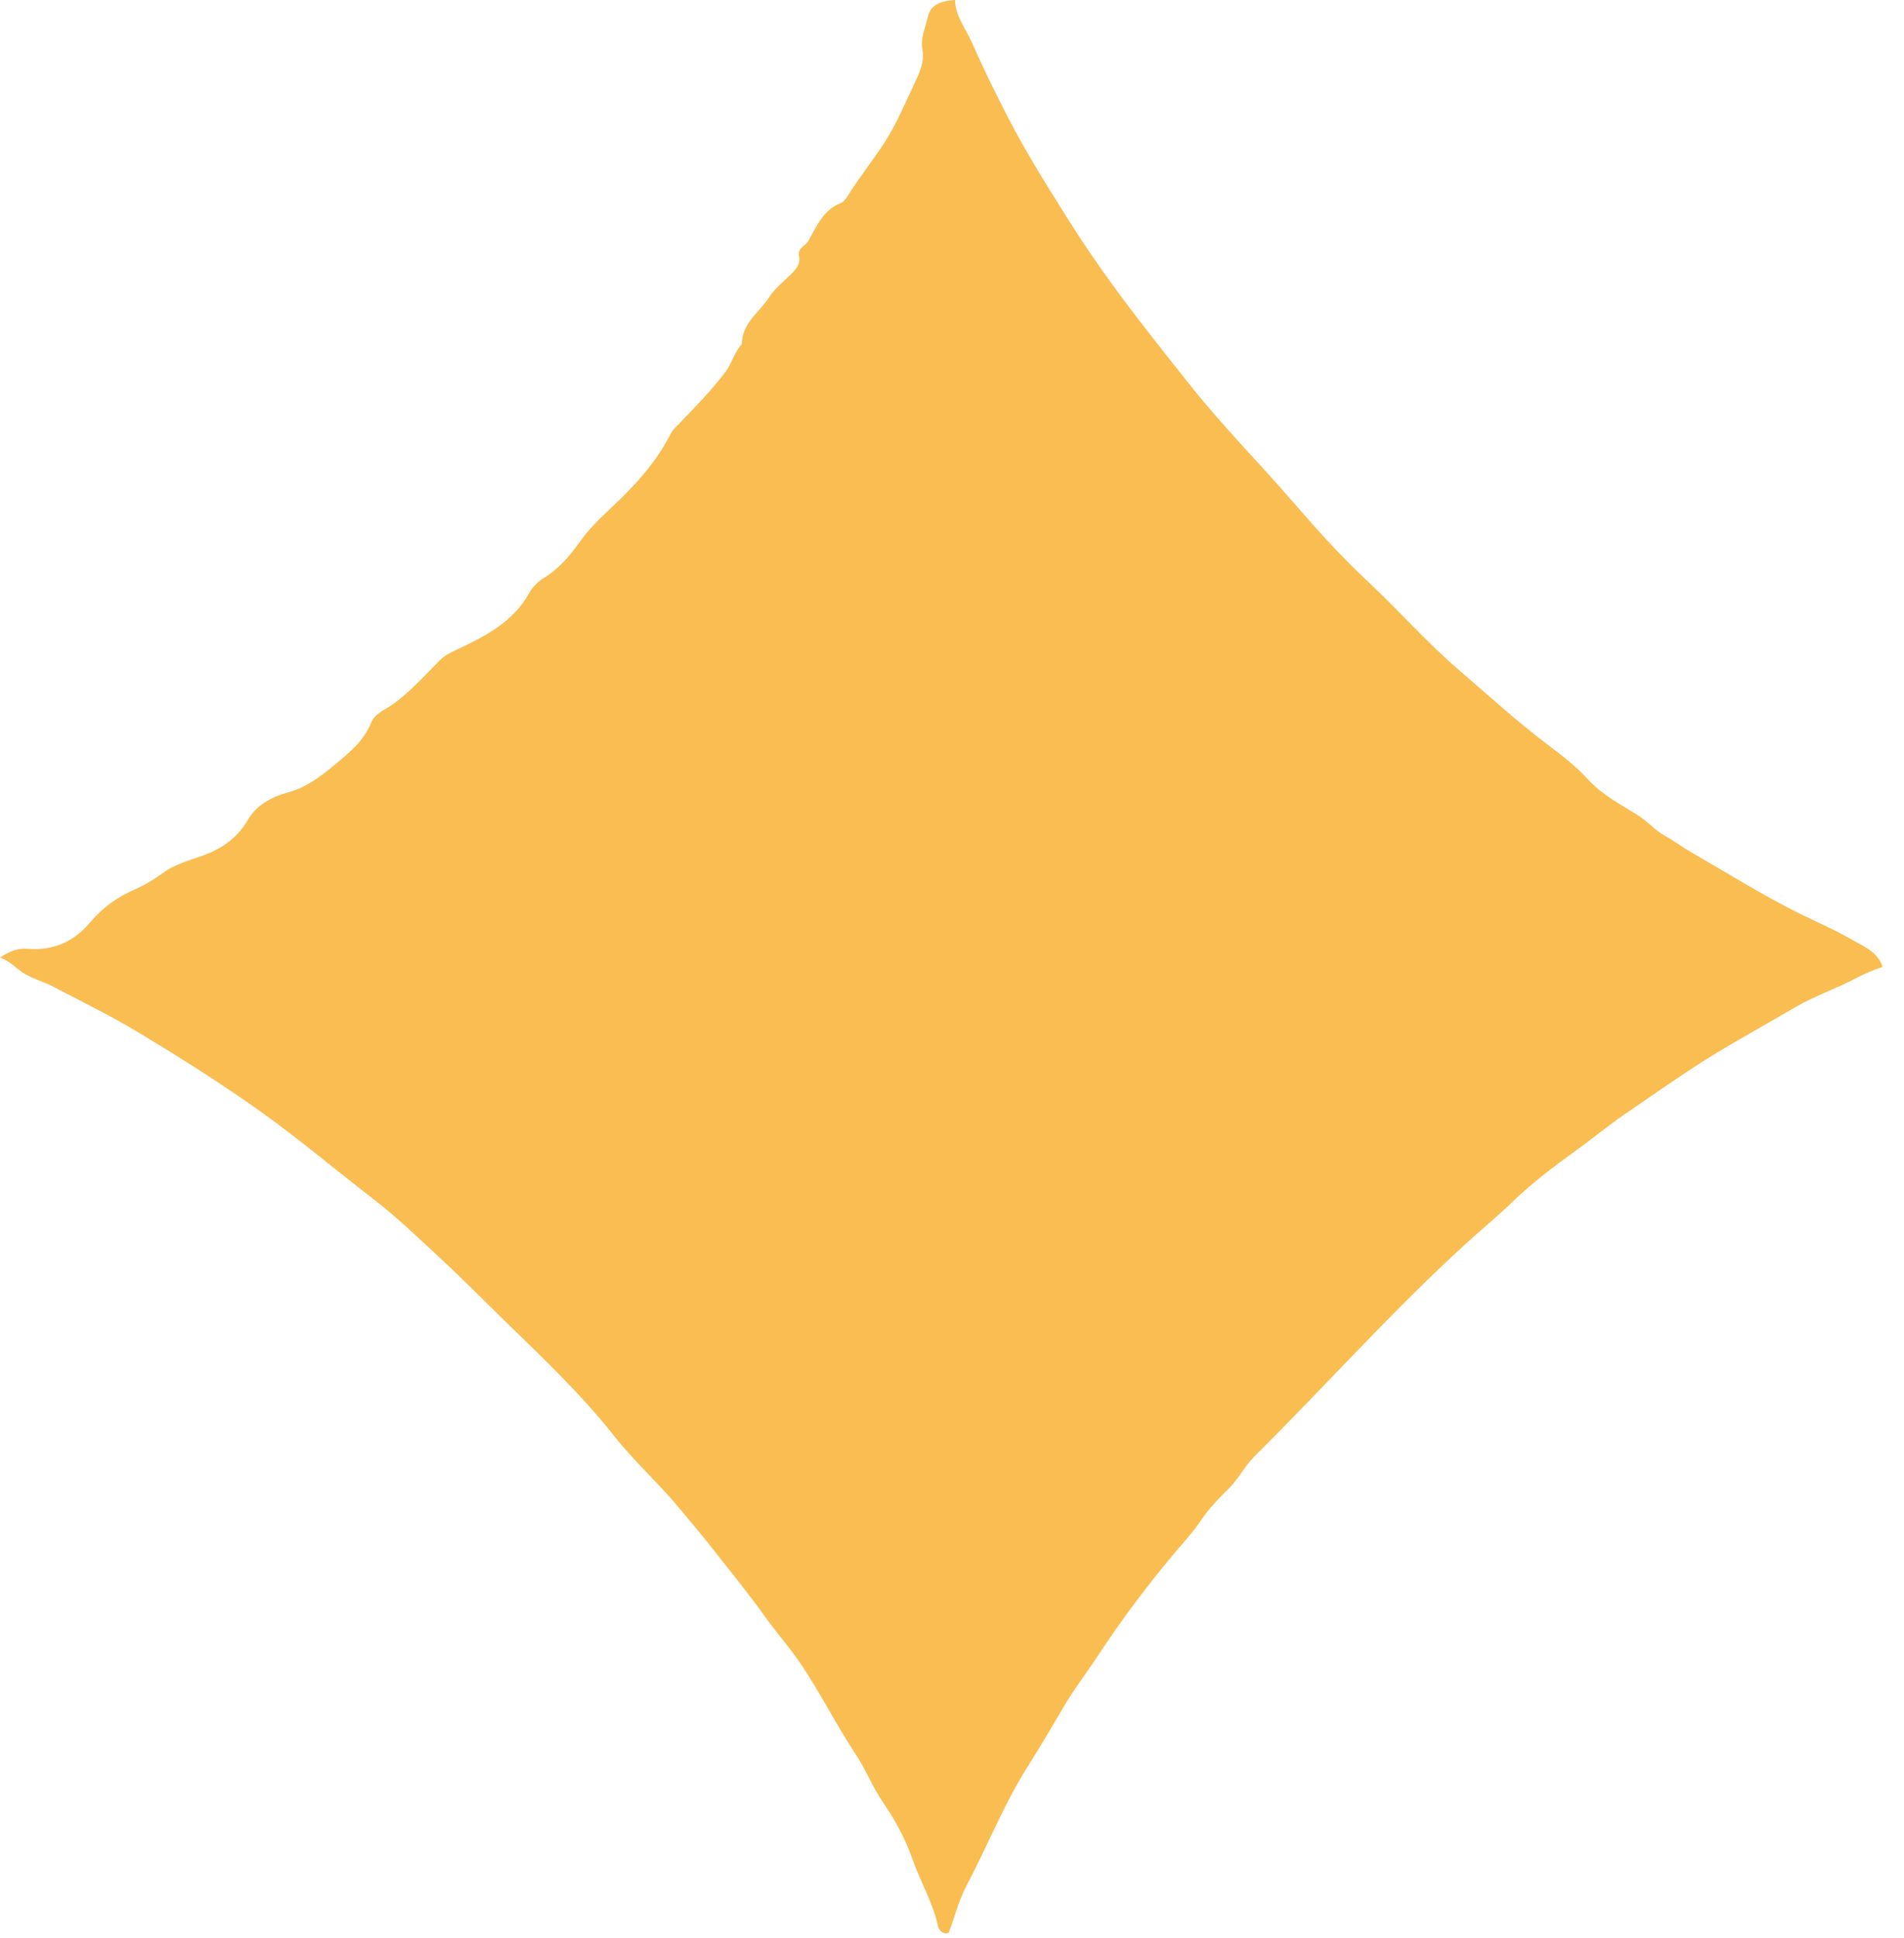 <?xml version="1.0" encoding="UTF-8" standalone="no"?><!DOCTYPE svg PUBLIC "-//W3C//DTD SVG 1.1//EN" "http://www.w3.org/Graphics/SVG/1.1/DTD/svg11.dtd"><svg width="100%" height="100%" viewBox="0 0 57 58" version="1.1" xmlns="http://www.w3.org/2000/svg" xmlns:xlink="http://www.w3.org/1999/xlink" xml:space="preserve" xmlns:serif="http://www.serif.com/" style="fill-rule:evenodd;clip-rule:evenodd;stroke-linejoin:round;stroke-miterlimit:2;"><path d="M56.359,28.938c-0.153,-0.465 -0.575,-0.613 -0.926,-0.818c-0.514,-0.3 -1.067,-0.53 -1.6,-0.797c-1.091,-0.547 -2.129,-1.197 -3.188,-1.805c-0.275,-0.158 -0.531,-0.353 -0.797,-0.5c-0.308,-0.167 -0.52,-0.436 -0.813,-0.617c-0.515,-0.319 -1.071,-0.611 -1.491,-1.07c-0.353,-0.386 -0.766,-0.709 -1.169,-1.011c-0.961,-0.722 -1.848,-1.534 -2.755,-2.316c-0.932,-0.804 -1.753,-1.743 -2.658,-2.588c-0.814,-0.759 -1.564,-1.593 -2.299,-2.443c-0.991,-1.146 -2.06,-2.221 -3.008,-3.412c-0.422,-0.528 -0.84,-1.057 -1.256,-1.59c-0.85,-1.089 -1.666,-2.203 -2.403,-3.374c-0.628,-0.996 -1.256,-1.997 -1.8,-3.042c-0.393,-0.755 -0.767,-1.527 -1.113,-2.308c-0.18,-0.409 -0.488,-0.768 -0.491,-1.247c-0.484,0.03 -0.744,0.169 -0.821,0.523c-0.068,0.315 -0.223,0.616 -0.157,0.963c0.069,0.36 -0.087,0.687 -0.231,0.997c-0.286,0.612 -0.552,1.243 -0.917,1.803c-0.349,0.538 -0.756,1.038 -1.094,1.588c-0.049,0.081 -0.119,0.172 -0.2,0.203c-0.518,0.199 -0.72,0.683 -0.964,1.121c-0.09,0.16 -0.335,0.223 -0.289,0.461c0.051,0.252 -0.089,0.402 -0.245,0.556c-0.223,0.219 -0.48,0.419 -0.646,0.678c-0.291,0.456 -0.819,0.773 -0.819,1.407c-0.224,0.233 -0.29,0.561 -0.485,0.823c-0.415,0.558 -0.9,1.038 -1.371,1.536c-0.098,0.103 -0.213,0.199 -0.275,0.322c-0.387,0.766 -0.932,1.396 -1.536,1.983c-0.396,0.386 -0.825,0.753 -1.145,1.2c-0.318,0.445 -0.641,0.846 -1.108,1.128c-0.179,0.108 -0.349,0.279 -0.451,0.463c-0.49,0.881 -1.329,1.292 -2.161,1.688c-0.191,0.091 -0.365,0.172 -0.511,0.319c-0.466,0.469 -0.903,0.97 -1.45,1.347c-0.223,0.153 -0.495,0.249 -0.611,0.532c-0.22,0.539 -0.631,0.872 -1.065,1.233c-0.451,0.374 -0.876,0.702 -1.448,0.852c-0.459,0.122 -0.919,0.38 -1.16,0.794c-0.34,0.585 -0.814,0.896 -1.407,1.104c-0.394,0.137 -0.815,0.258 -1.145,0.501c-0.259,0.189 -0.536,0.361 -0.809,0.479c-0.542,0.233 -0.998,0.555 -1.373,1.004c-0.5,0.6 -1.136,0.851 -1.888,0.79c-0.289,-0.024 -0.531,0.078 -0.81,0.261c0.294,0.098 0.486,0.335 0.74,0.487c0.272,0.162 0.572,0.236 0.845,0.38c0.841,0.446 1.698,0.856 2.519,1.351c1.289,0.777 2.557,1.572 3.785,2.454c1.115,0.801 2.159,1.687 3.245,2.521c0.739,0.567 1.416,1.22 2.101,1.857c0.677,0.629 1.326,1.291 1.989,1.934c1.091,1.061 2.198,2.115 3.153,3.325c0.601,0.763 1.333,1.417 1.959,2.169c0.362,0.434 0.73,0.871 1.075,1.313c0.497,0.636 1.013,1.262 1.482,1.923c0.365,0.512 0.791,0.986 1.132,1.502c0.56,0.846 1.02,1.765 1.583,2.615c0.313,0.471 0.517,1.005 0.842,1.477c0.354,0.514 0.661,1.085 0.867,1.676c0.237,0.682 0.616,1.303 0.768,2.02c0.022,0.101 0.152,0.258 0.319,0.182c0.175,-0.474 0.298,-0.965 0.526,-1.398c0.621,-1.175 1.11,-2.421 1.819,-3.547c0.374,-0.595 0.734,-1.2 1.089,-1.807c0.313,-0.537 0.694,-1.026 1.033,-1.542c0.687,-1.048 1.434,-2.042 2.233,-3.001c0.286,-0.342 0.599,-0.672 0.841,-1.036c0.243,-0.363 0.536,-0.66 0.833,-0.954c0.302,-0.3 0.488,-0.687 0.793,-0.988c2.107,-2.092 4.088,-4.316 6.281,-6.32c0.469,-0.429 0.96,-0.831 1.419,-1.274c0.594,-0.575 1.259,-1.077 1.93,-1.559c0.479,-0.343 0.93,-0.724 1.419,-1.058c0.818,-0.557 1.624,-1.13 2.464,-1.659c0.869,-0.546 1.769,-1.031 2.651,-1.55c0.597,-0.351 1.248,-0.563 1.849,-0.886c0.259,-0.138 0.522,-0.239 0.775,-0.328Z" style="fill:#f9bd51;fill-rule:nonzero;"/></svg>